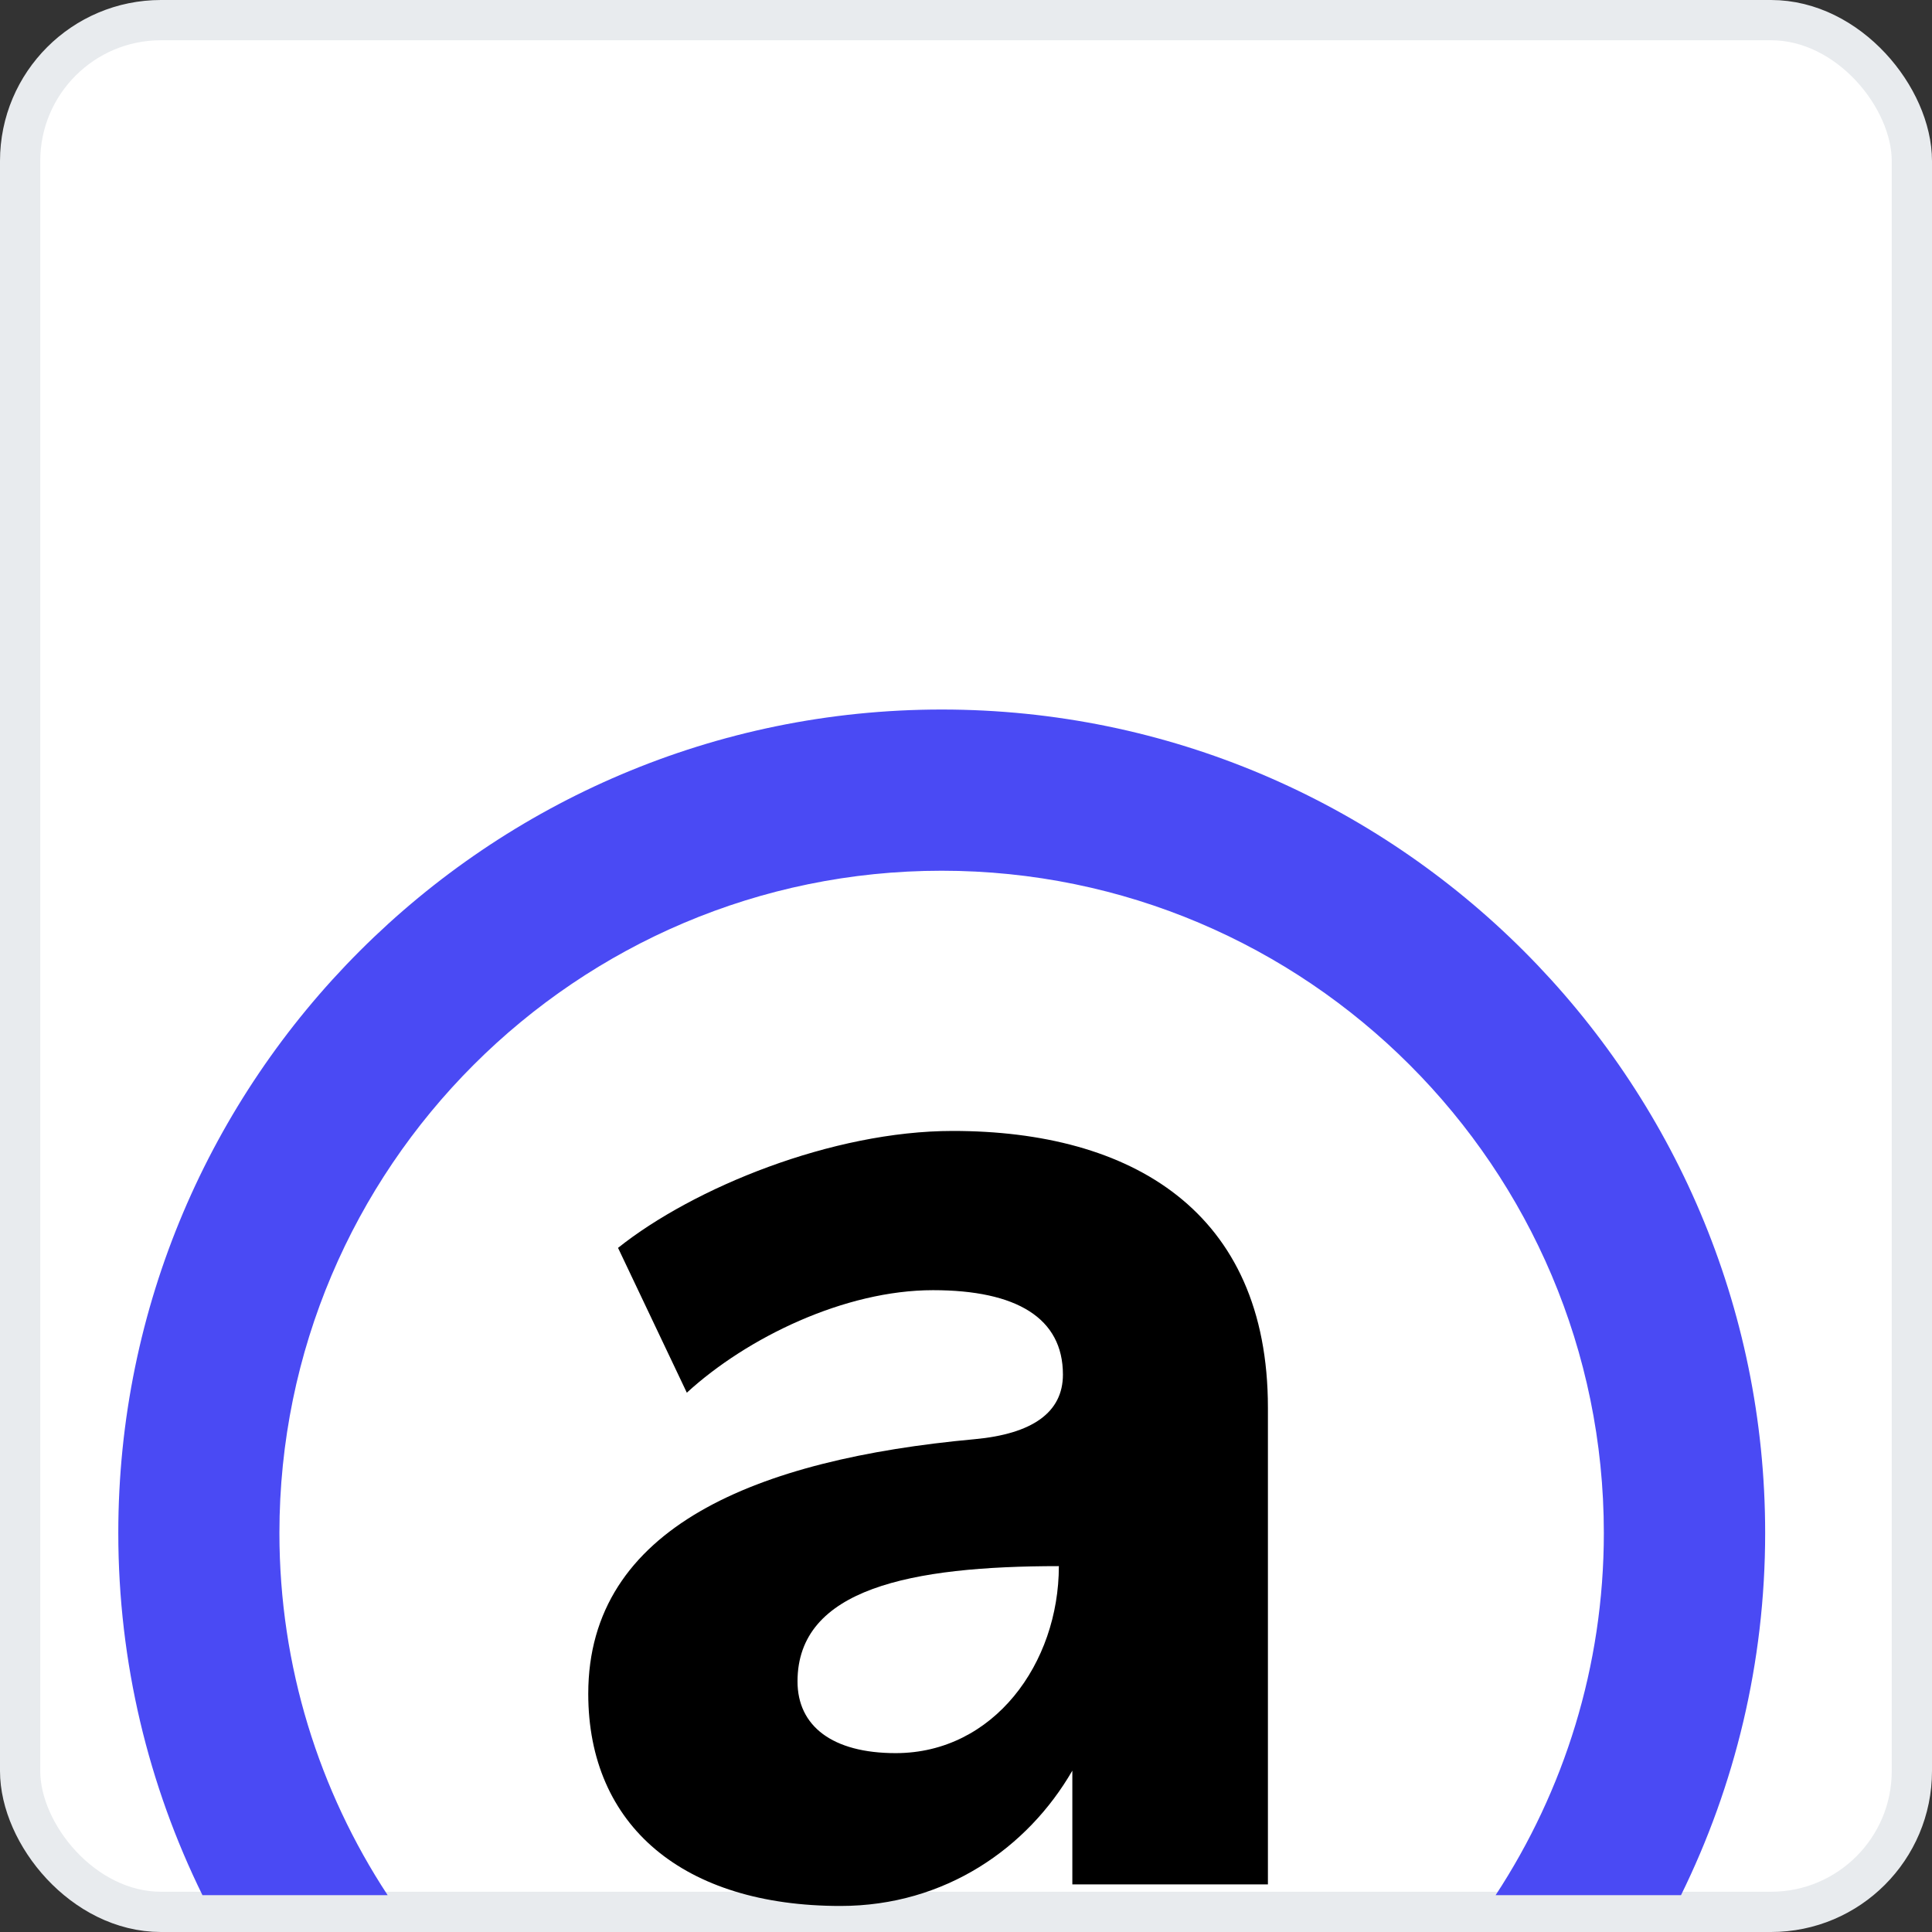 <svg width="48" height="48" viewBox="0 0 48 48" fill="none" xmlns="http://www.w3.org/2000/svg">
<rect x="0" y="0" width="48" height="48" fill="#333333" stroke="none"/>
<rect x="0.5" y="0.5" width="47" height="47" rx="3.5" fill="white" stroke="#E8EBEE"/>
<path d="M9.631 47.085C7.932 44.497 6.942 41.407 6.942 38.086C6.942 29.013 14.322 21.633 23.395 21.633C32.467 21.633 39.847 29.013 39.847 38.086C39.847 41.405 38.855 44.497 37.158 47.085H41.764C43.101 44.368 43.855 41.313 43.855 38.086C43.855 26.803 34.677 17.628 23.397 17.628C12.117 17.628 2.939 26.806 2.939 38.086C2.939 41.313 3.693 44.368 5.03 47.085H9.631Z" fill="#4A4AF4"/>
<path d="M23.671 28.098C20.675 28.098 17.227 29.51 15.355 31.003L17.064 34.601C18.564 33.227 20.991 32.054 23.18 32.054C25.261 32.054 26.408 32.749 26.408 34.151C26.408 35.094 25.645 35.626 24.207 35.757C18.81 36.253 14.615 37.938 14.615 42.081C14.615 45.368 16.984 47.353 20.881 47.353C23.489 47.353 25.537 45.904 26.642 43.991V46.817H31.501V34.975C31.503 30.085 28.102 28.098 23.671 28.098ZM22.253 43.556C20.678 43.556 19.814 42.882 19.814 41.775C19.814 39.467 22.634 38.91 26.307 38.91C26.307 41.325 24.689 43.556 22.253 43.556Z" fill="black"/>
</svg>
